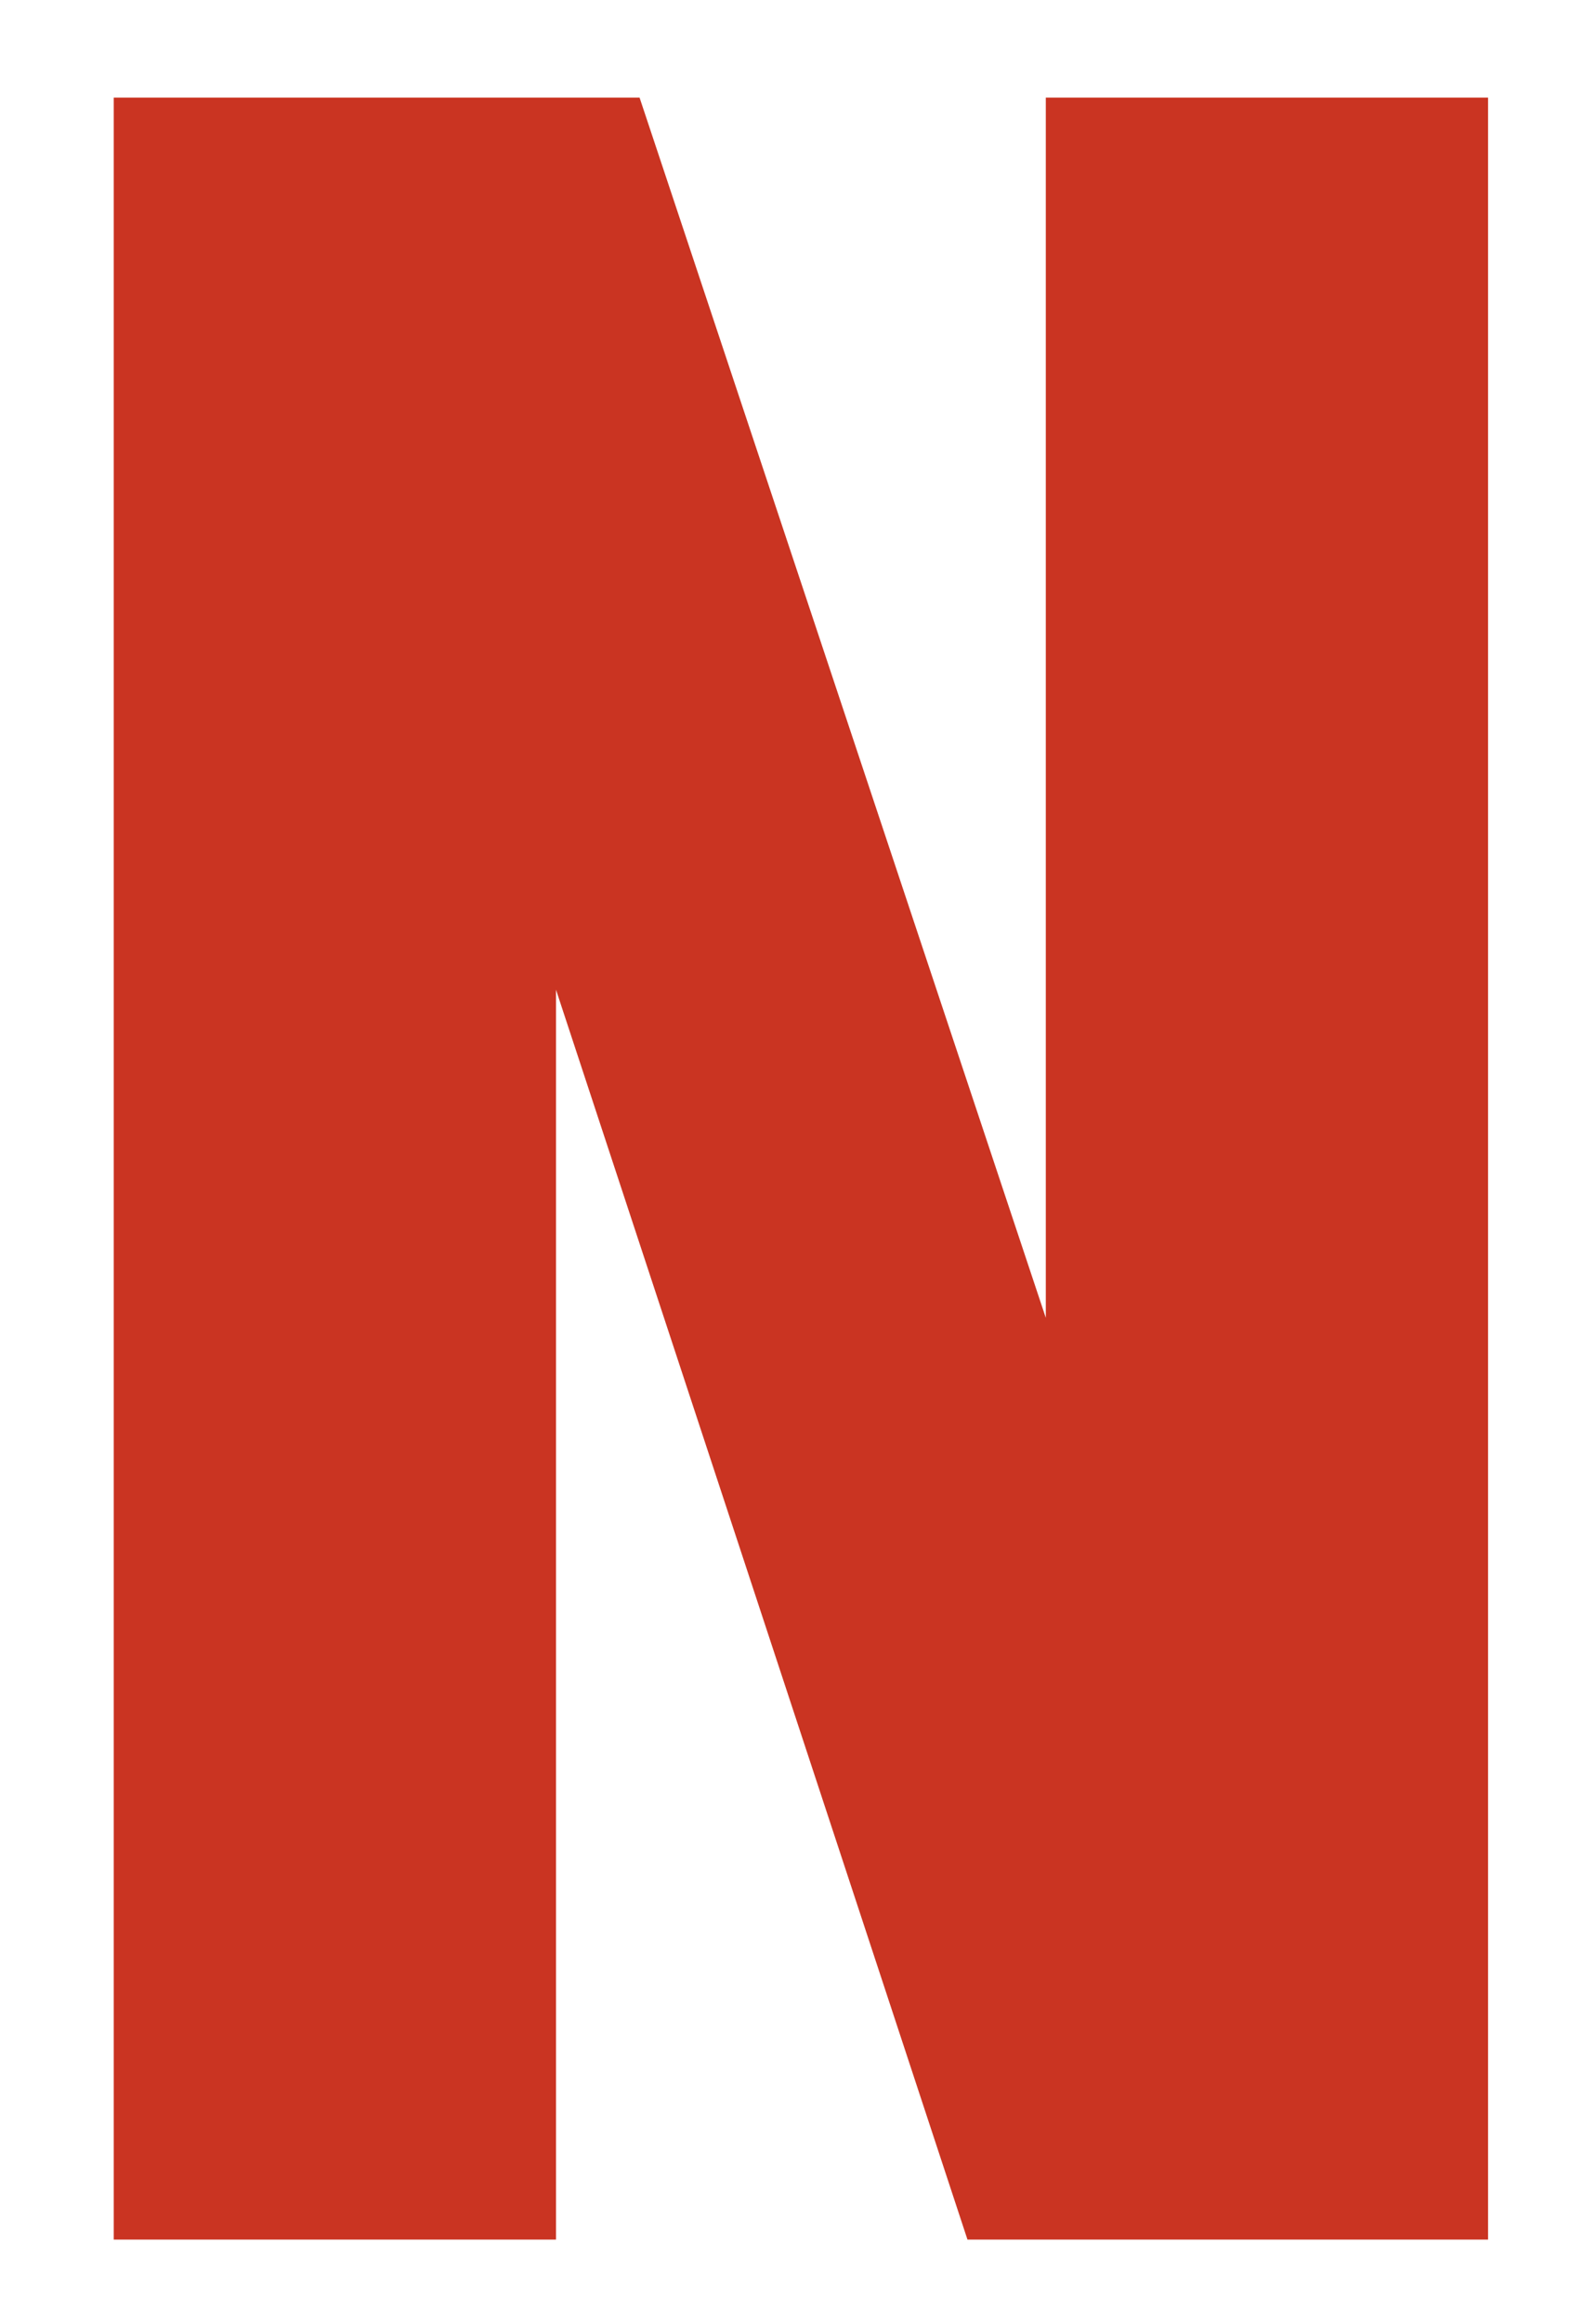 <svg xmlns="http://www.w3.org/2000/svg" id="a" viewBox="0 0 275 400"><defs><style>      .st0 {        fill: #ca3422;      }    </style></defs><polygon class="st0" points="180.2 226.9 110.2 16.8 19.6 16.8 19.6 385.6 95.8 385.6 95.8 170.4 166.7 385.6 256.4 385.6 256.4 16.8 180.2 16.8 180.2 226.9"></polygon></svg>